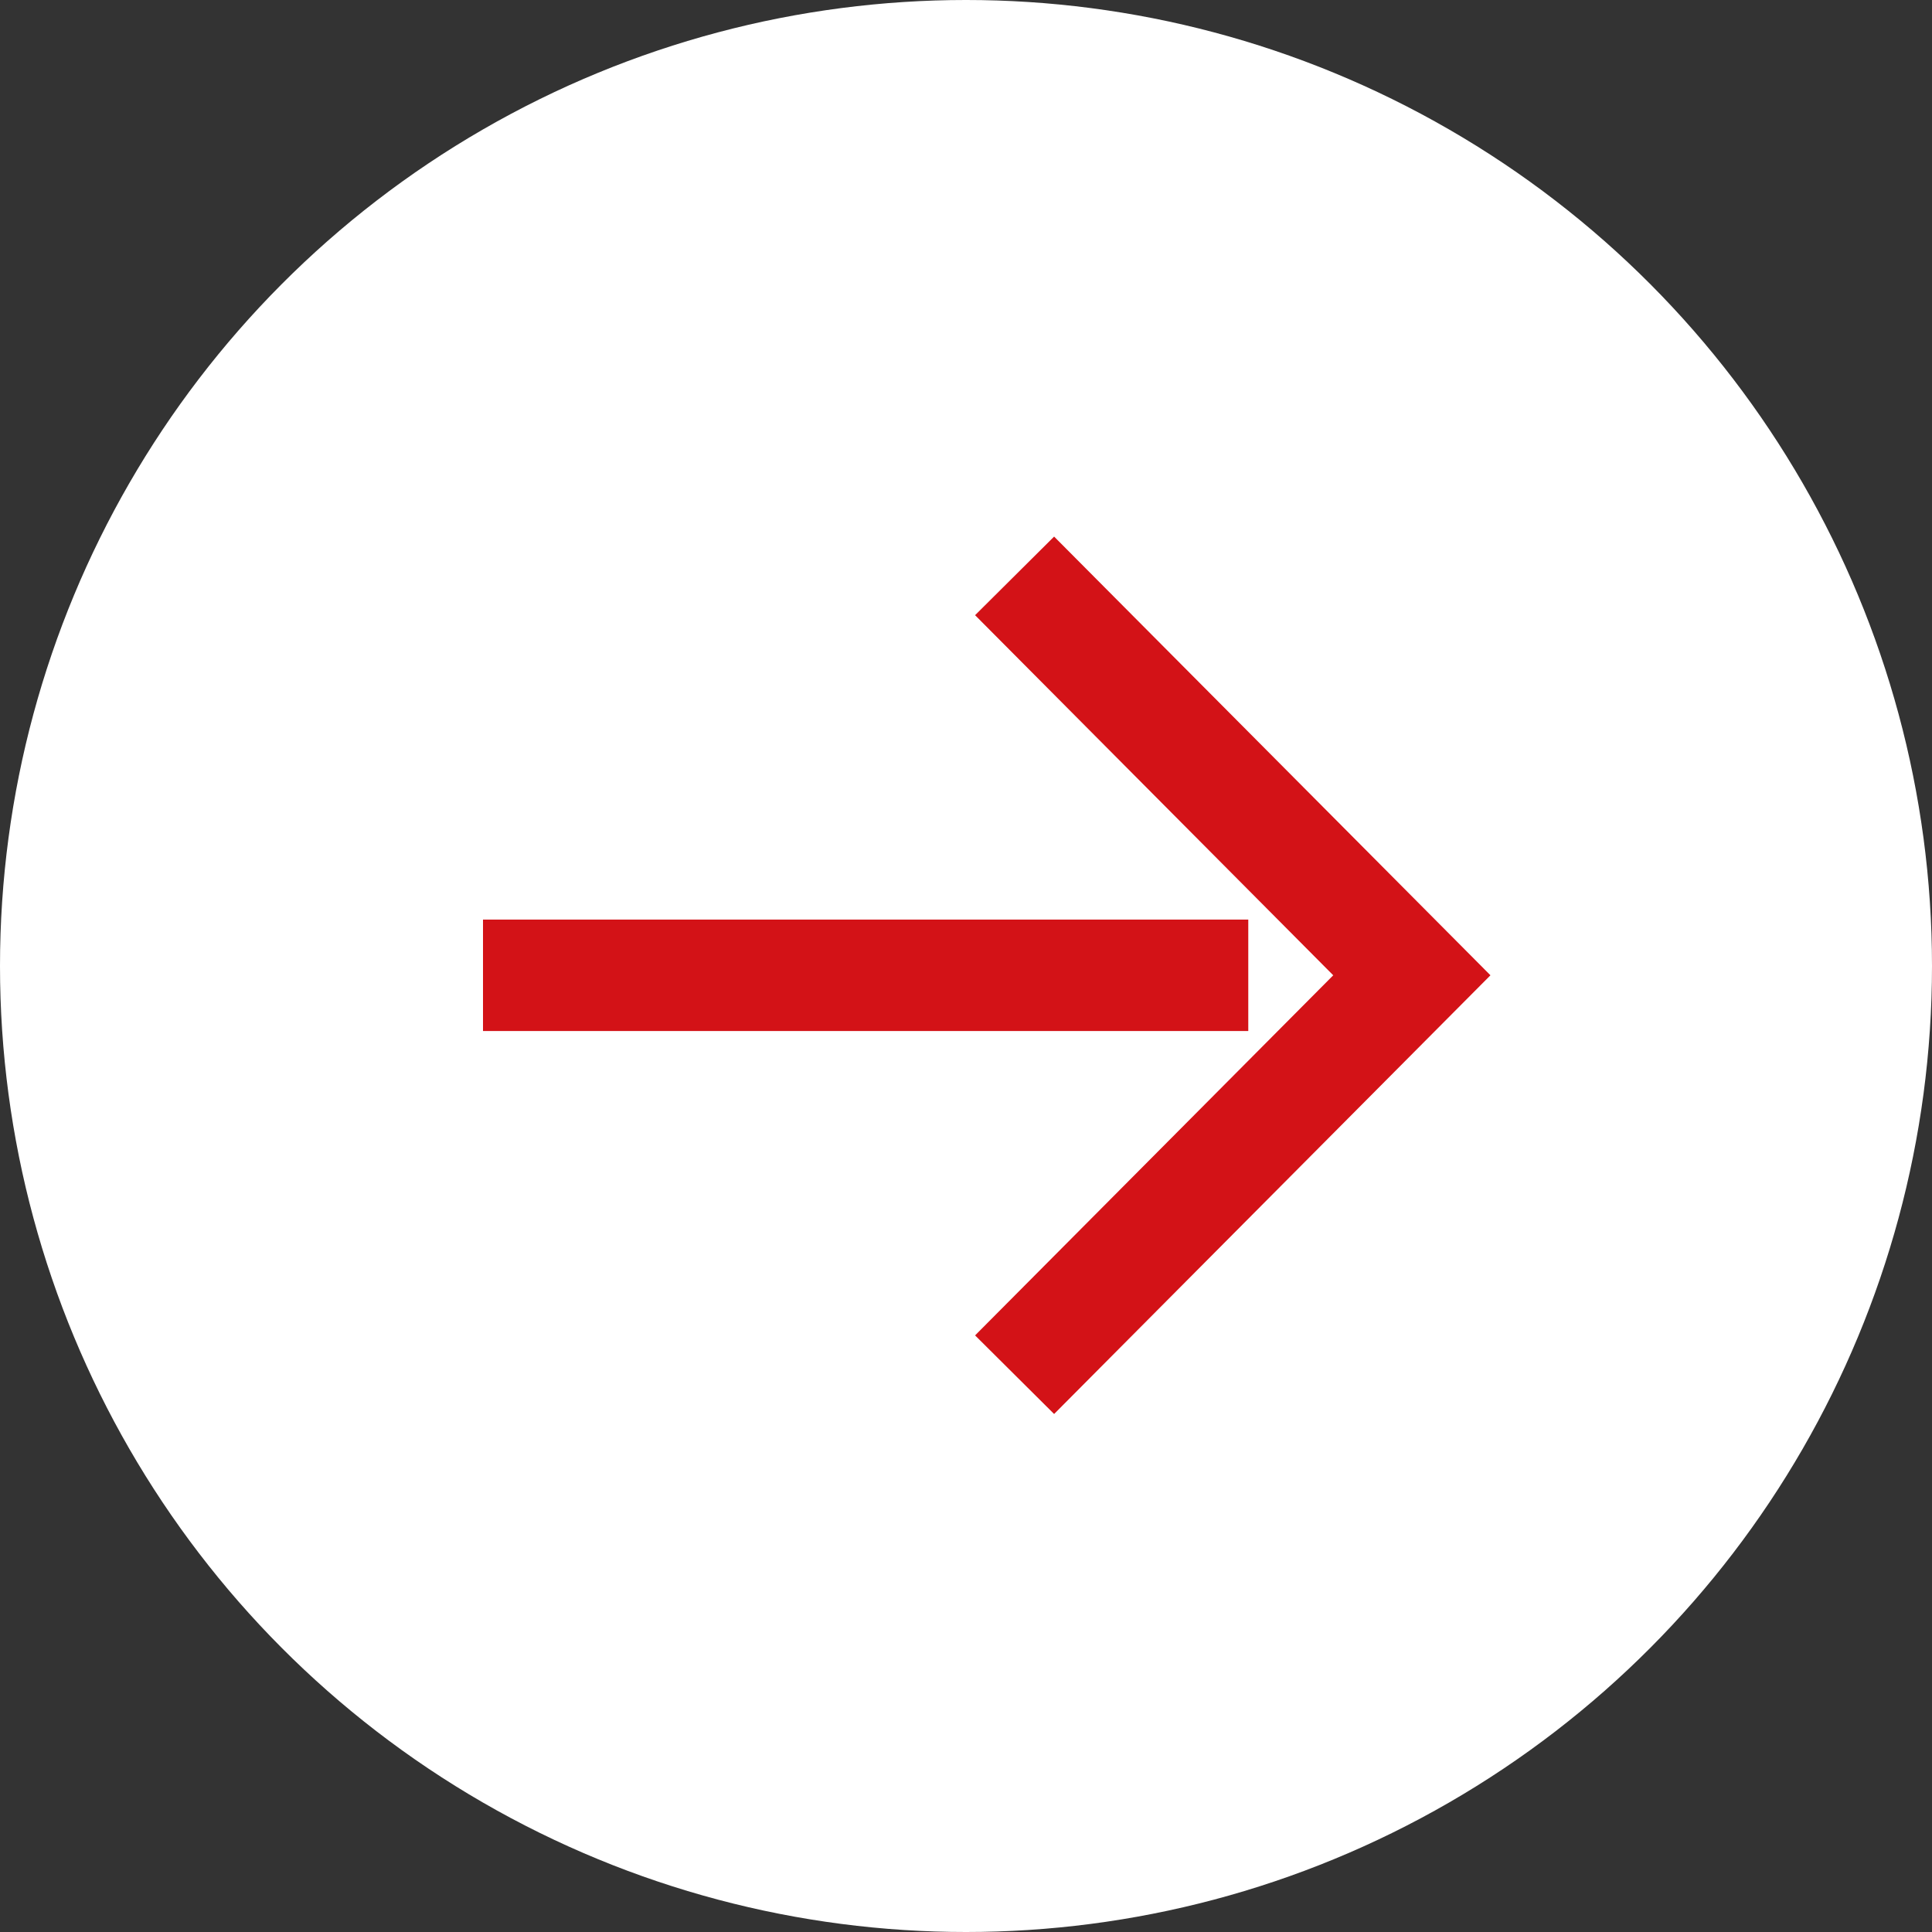 <svg xmlns="http://www.w3.org/2000/svg" width="104" height="104" viewBox="0 0 104 104" fill="none"><rect x="0" y="0" width="104" height="104" fill="#333333" stroke="none"/><circle cx="52" cy="52" r="52" fill="white"></circle><path d="M26 52.5H67.195M54.616 31L76 52.5L54.616 74" stroke="#D31217" stroke-width="6"></path></svg>